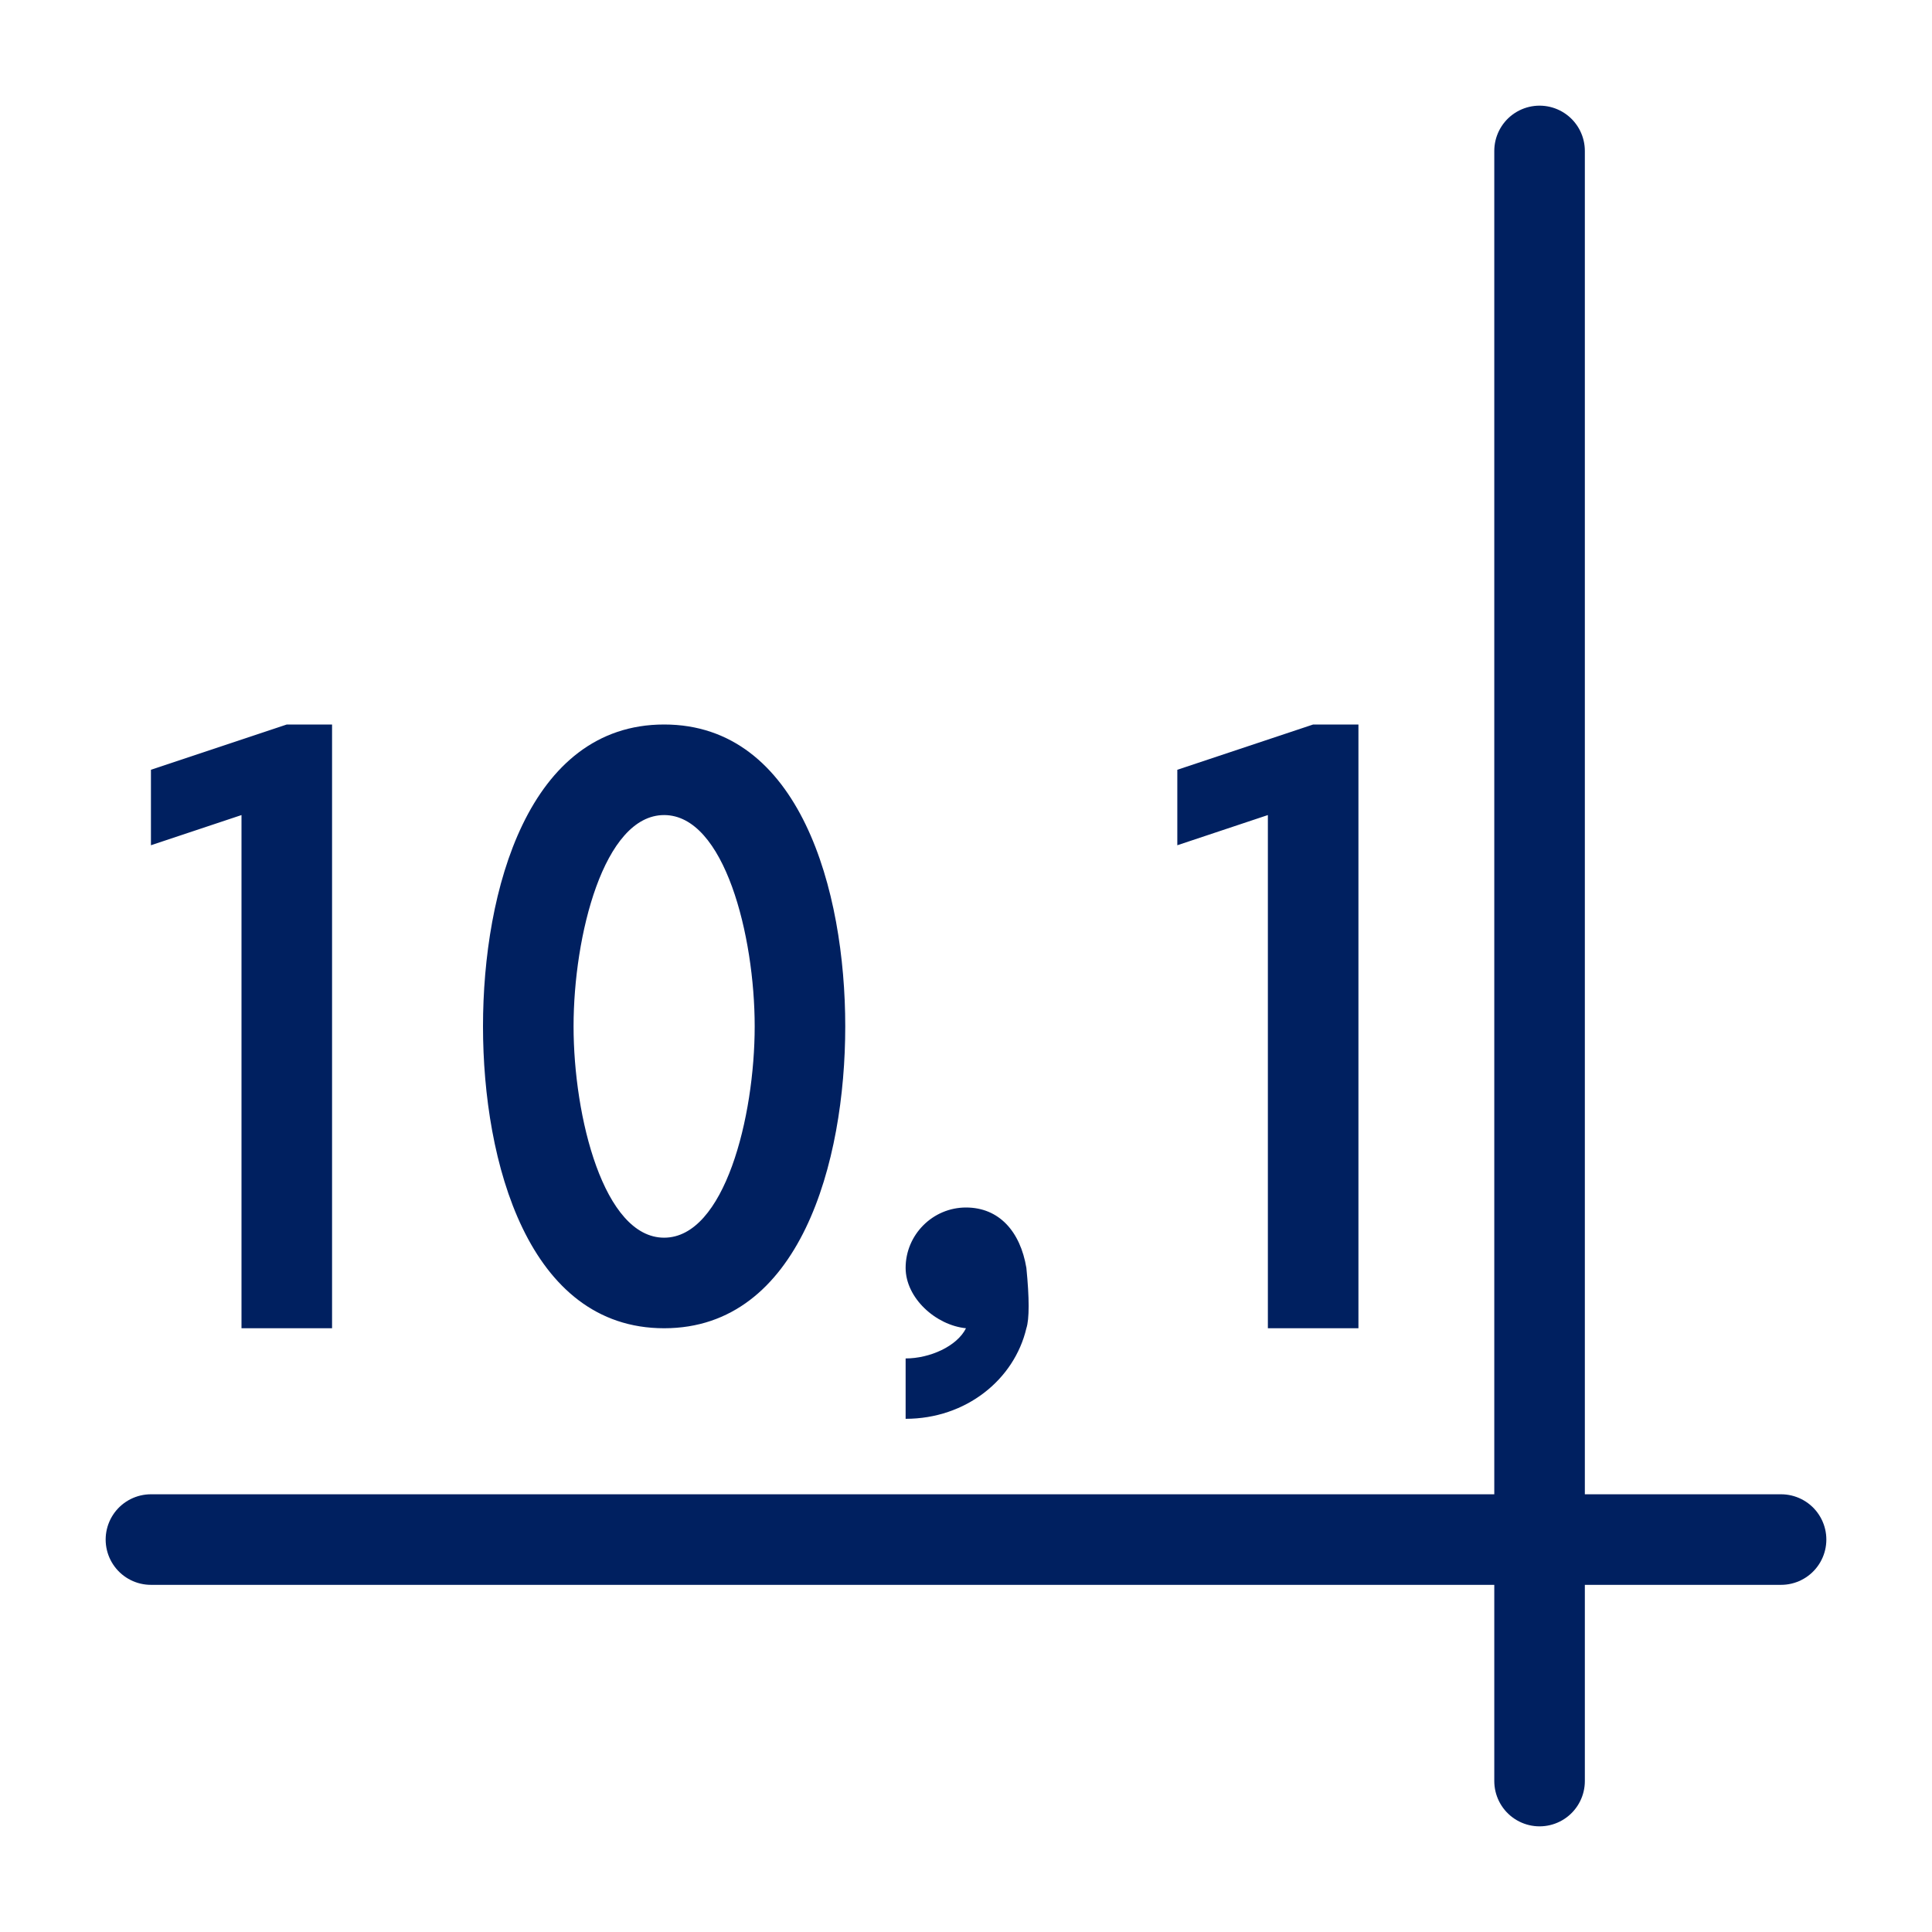 <?xml version="1.0" encoding="UTF-8" standalone="no"?>
<!-- Created with Inkscape (http://www.inkscape.org/) -->
<svg
   xmlns:svg="http://www.w3.org/2000/svg"
   xmlns="http://www.w3.org/2000/svg"
   version="1.0"
   width="64"
   height="64"
   id="svg2385">
  <defs
     id="defs2387" />
  <path
     d="M 9.5,24 L 5,25.5 L 5,28 L 8,27 L 8,44 L 11,44 L 11,24 L 9.5,24 z M 22,24 C 17.5,24 16,29.5 16,34 C 16,38.5 17.5,44 22,44 C 26.5,44 28,38.5 28,34 C 28,29.5 26.5,24 22,24 z M 43.5,24 L 39,25.5 L 39,28 L 42,27 L 42,44 L 45,44 L 45,24 L 43.5,24 z M 22,27 C 24,27 25,31 25,34 C 25,37 24,41 22,41 C 20,41 19,37 19,34 C 19,31 20,27 22,27 z M 32,40 C 30.9,40 30,40.9 30,42 C 30,43 31,43.9 32,44 C 31.7,44.6 30.8,45 30,45 L 30,47 C 32,47 33.6,45.7 34,44 C 34.1,43.7 34.1,43 34,42 C 33.8,40.8 33.1,40 32,40 z"
     id="path2410"
     style="fill:#002060;stroke:none" />
  <path
     d="M 51,59 L 51,5 L 51,59 z M 5,51 L 59,51 L 5,51 z"
     id="path3317"
     style="fill:none;stroke:#002060;stroke-width:3;stroke-linecap:round;stroke-linejoin:round" />
</svg>

